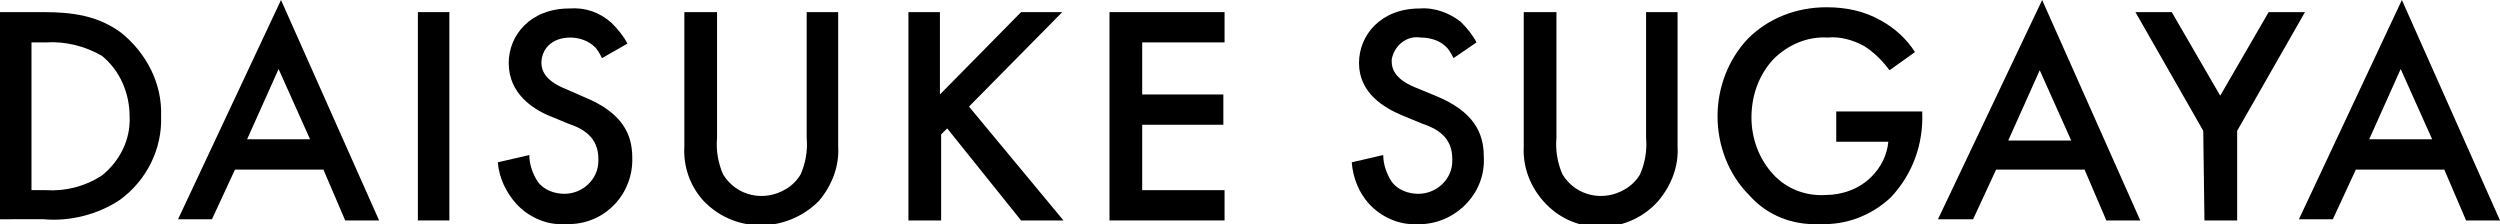 <?xml version="1.0" encoding="utf-8"?>
<!-- Generator: Adobe Illustrator 24.2.0, SVG Export Plug-In . SVG Version: 6.00 Build 0)  -->
<svg version="1.0" id="レイヤー_1" xmlns="http://www.w3.org/2000/svg" xmlns:xlink="http://www.w3.org/1999/xlink" x="0px"
	 y="0px" viewBox="0 0 206.4 18.5" style="enable-background:new 0 0 206.4 18.5;" xml:space="preserve">
<g id="レイヤー_2_1_">
	<g id="レイヤー_1-2">
		<path d="M3.6,1C6,1,8.1,1.3,10,2.7c2.1,1.7,3.4,4.2,3.3,6.9c0.1,2.7-1.2,5.3-3.4,6.9c-1.8,1.2-4.1,1.8-6.3,1.6H0V1H3.6z M2.6,15.7
			h1.2c1.6,0.1,3.2-0.3,4.6-1.2c1.5-1.2,2.4-3,2.3-4.9c0-1.9-0.8-3.8-2.3-5C7,3.8,5.4,3.4,3.8,3.5H2.6L2.6,15.7z"/>
		<path d="M26.7,14h-7.3l-1.9,4.1h-2.8L23.2,0l8.1,18.2h-2.8L26.7,14z M25.6,11.5l-2.6-5.8l-2.6,5.8L25.6,11.5z"/>
		<path d="M37.1,1v17.2h-2.6V1H37.1z"/>
		<path d="M49.7,4.8c-0.2-0.4-0.4-0.8-0.8-1.1c-0.5-0.4-1.2-0.6-1.8-0.6c-1.6,0-2.4,1-2.4,2.1c0,0.5,0.2,1.4,1.9,2.1L48.2,8
			c3.2,1.3,4,3.1,4,5c0.1,2.9-2.1,5.4-5.1,5.5c-0.2,0-0.3,0-0.5,0c-1.5,0.1-3-0.6-4-1.7c-0.8-0.9-1.4-2.1-1.5-3.4l2.6-0.6
			c0,0.8,0.3,1.6,0.7,2.2c0.5,0.7,1.4,1,2.2,1c1.5,0,2.8-1.2,2.8-2.7c0-0.1,0-0.1,0-0.2c0-1.8-1.3-2.5-2.5-2.9l-1.7-0.7
			C44.1,9,42,7.8,42,5.2c0-2.3,1.8-4.5,5-4.5c1.3-0.1,2.5,0.3,3.5,1.2c0.5,0.5,1,1.1,1.3,1.7L49.7,4.8z"/>
		<path d="M59.2,1v10.4c-0.1,1,0.1,2.1,0.5,3c1.1,1.8,3.4,2.3,5.2,1.2c0.5-0.3,0.9-0.7,1.2-1.2c0.4-0.9,0.6-2,0.5-3V1h2.6v11.1
			c0.1,1.6-0.5,3.2-1.6,4.5c-2.6,2.6-6.8,2.7-9.4,0.1c0,0-0.1-0.1-0.1-0.1c-1.1-1.2-1.7-2.8-1.6-4.5V1H59.2z"/>
		<path d="M77.6,7.8L84.3,1h3.4L80,8.8l7.8,9.4h-3.5l-6.1-7.6l-0.5,0.5v7.1H75V1h2.6L77.6,7.8z"/>
		<path d="M101.1,3.5h-6.8v4.3h6.7v2.5h-6.7v5.4h6.8v2.5h-9.5V1h9.5V3.5z"/>
		<path d="M120,4.8c-0.2-0.4-0.4-0.8-0.8-1.1c-0.5-0.4-1.2-0.6-1.9-0.6c-1.2-0.2-2.2,0.7-2.4,1.8c0,0.1,0,0.2,0,0.2
			c0,0.5,0.2,1.4,1.9,2.1l1.7,0.7c3.2,1.3,4,3.1,4,5c0.2,2.9-2.1,5.4-5,5.6c-0.2,0-0.3,0-0.5,0c-1.5,0.1-3-0.6-4-1.7
			c-0.8-0.9-1.3-2.1-1.4-3.4l2.6-0.6c0,0.8,0.3,1.6,0.7,2.2c0.5,0.7,1.4,1,2.2,1c1.5,0,2.8-1.2,2.8-2.7c0-0.1,0-0.1,0-0.2
			c0-1.8-1.3-2.5-2.5-2.9l-1.7-0.7c-1.4-0.6-3.5-1.8-3.5-4.3c0-2.3,1.8-4.5,5-4.5c1.3-0.1,2.5,0.4,3.4,1.1c0.5,0.5,1,1.1,1.3,1.7
			L120,4.8z"/>
		<path d="M128.5,1v10.4c-0.1,1,0.1,2.1,0.5,3c1.1,1.8,3.4,2.3,5.2,1.2c0.5-0.3,0.9-0.7,1.2-1.2c0.4-0.9,0.6-2,0.5-3V1h2.6v11.1
			c0.1,1.6-0.5,3.2-1.6,4.5c-2.3,2.6-6.4,2.9-9,0.5c-1.4-1.3-2.2-3.1-2.1-5V1H128.5z"/>
		<path d="M151.6,9.2h7.1v0.1c0.1,2.6-0.8,5.1-2.6,7c-1.6,1.5-3.7,2.3-5.9,2.2c-2.2,0.1-4.3-0.7-5.8-2.4c-1.7-1.7-2.6-4.1-2.6-6.5
			c0-2.4,0.9-4.7,2.5-6.4c1.7-1.7,4-2.6,6.5-2.6c1.6,0,3.1,0.3,4.5,1.1c1.1,0.6,2.1,1.5,2.8,2.6L156,5.8c-0.6-0.8-1.3-1.5-2.1-2
			c-0.9-0.5-2-0.8-3-0.7c-1.7-0.1-3.3,0.6-4.5,1.8c-1.2,1.3-1.8,3-1.8,4.8c0,1.7,0.6,3.4,1.8,4.7c1.1,1.2,2.7,1.8,4.3,1.7
			c1.4,0,2.8-0.5,3.8-1.5c0.8-0.8,1.3-1.8,1.4-2.9h-4.3L151.6,9.2z"/>
		<path d="M172.1,14h-7.3l-1.9,4.1H160L168.6,0l8.1,18.2h-2.8L172.1,14z M171,11.6l-2.6-5.8l-2.6,5.8H171z"/>
		<path d="M181.9,10.8L176.3,1h3l4,6.9l4-6.9h3l-5.6,9.8v7.4H182L181.9,10.8z"/>
		<path d="M201.8,14h-7.3l-1.9,4.1h-2.8L198.3,0l8.1,18.2h-2.8L201.8,14z M200.8,11.5l-2.6-5.8l-2.6,5.8H200.8z"/>
	</g>
</g>
</svg>
